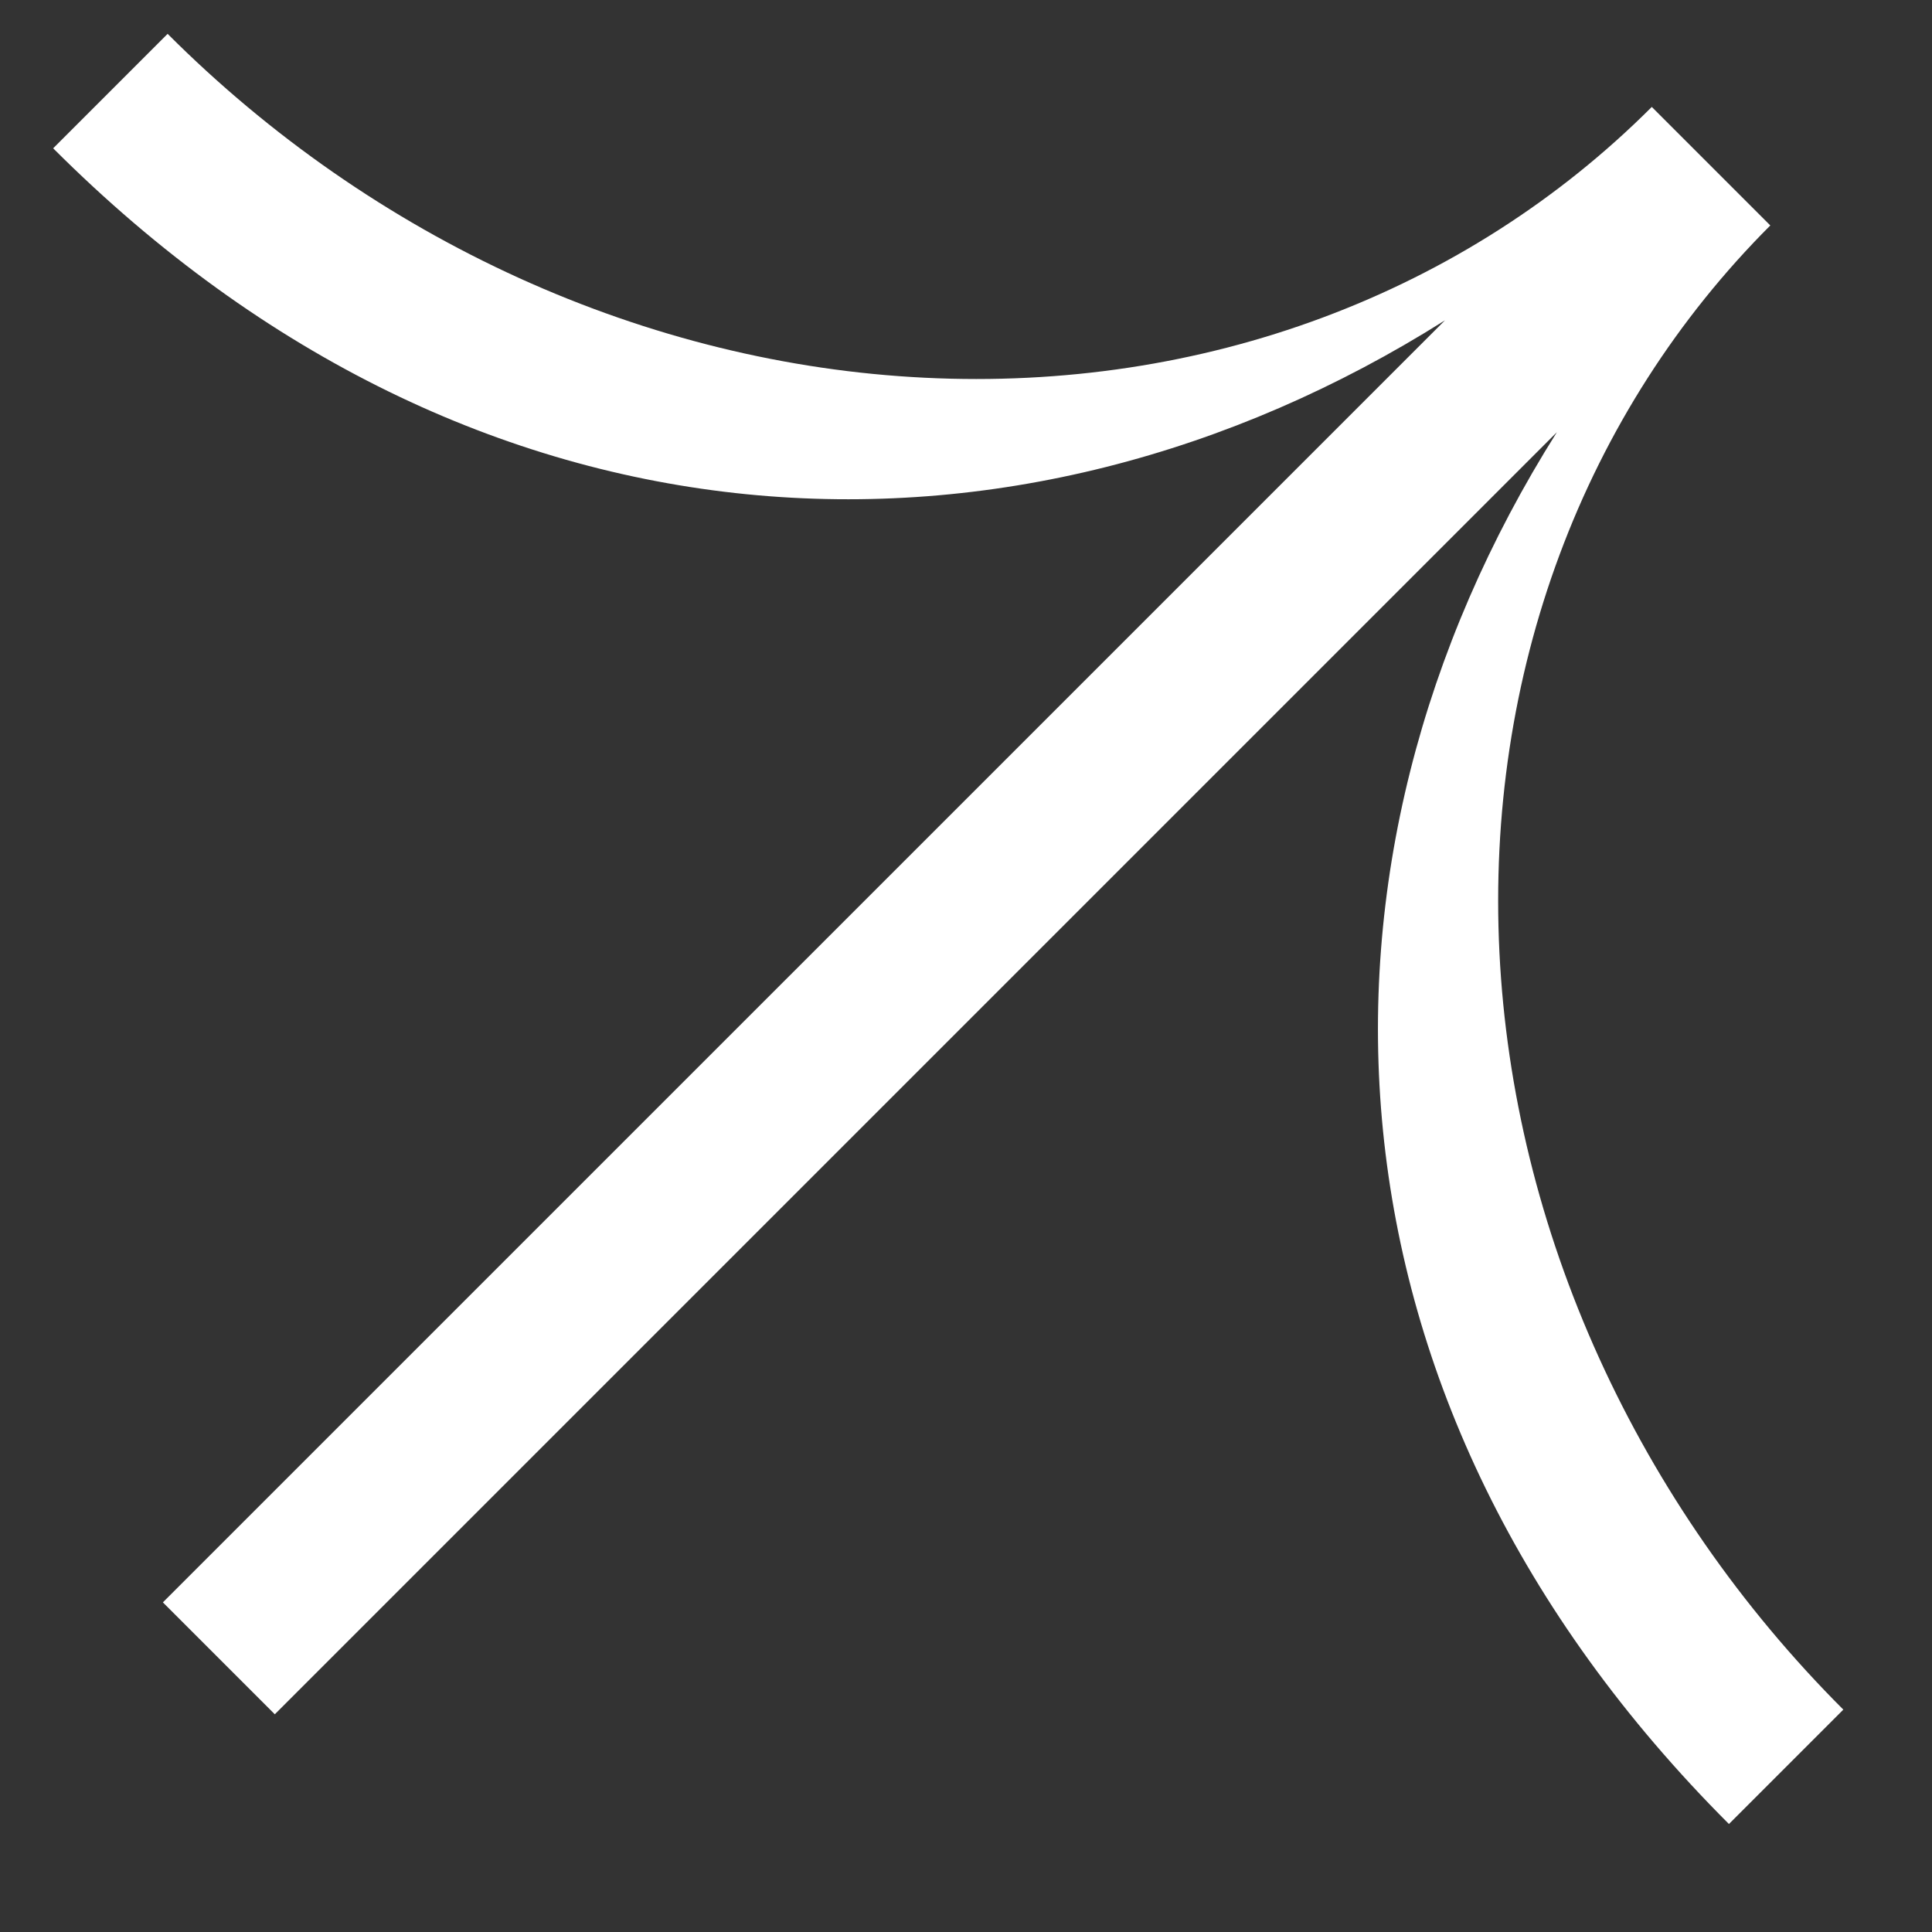 <svg width="29" height="29" viewBox="0 0 29 29" fill="none" xmlns="http://www.w3.org/2000/svg">
<rect x="0" y="0" width="29" height="29" fill="#333333" stroke="none"/>
<g clip-path="url(#clip0_886_228)">
<g clip-path="url(#clip1_886_228)">
<g clip-path="url(#clip2_886_228)">
<path fill-rule="evenodd" clip-rule="evenodd" d="M2.516 0.508C4.051 2.043 5.844 3.289 7.795 4.175C9.745 5.06 11.813 5.569 13.882 5.67C15.951 5.772 17.979 5.466 19.851 4.768C21.724 4.07 23.403 2.996 24.794 1.605L24.843 1.654L26.523 3.334L26.573 3.384C25.182 4.775 24.107 6.454 23.41 8.326C22.712 10.199 22.405 12.227 22.507 14.296C22.609 16.364 23.117 18.433 24.003 20.383C24.889 22.333 26.134 24.127 27.669 25.662L25.952 27.379C19.612 21.04 19.306 12.931 23.369 6.488L4.125 25.732L2.445 24.052L21.69 4.808C15.246 8.872 7.138 8.566 0.798 2.226L2.516 0.508Z" fill="white"/>
</g>
</g>
</g>
<defs>
<clipPath id="clip0_886_228">
<rect width="28.508" height="28.508" fill="white" transform="translate(0.005 0.005)"/>
</clipPath>
<clipPath id="clip1_886_228">
<rect width="28.508" height="28.508" fill="white" transform="translate(0.005 0.005)"/>
</clipPath>
<clipPath id="clip2_886_228">
<rect width="28.508" height="28.508" fill="white" transform="translate(0.005 0.005)"/>
</clipPath>
</defs>
</svg>
